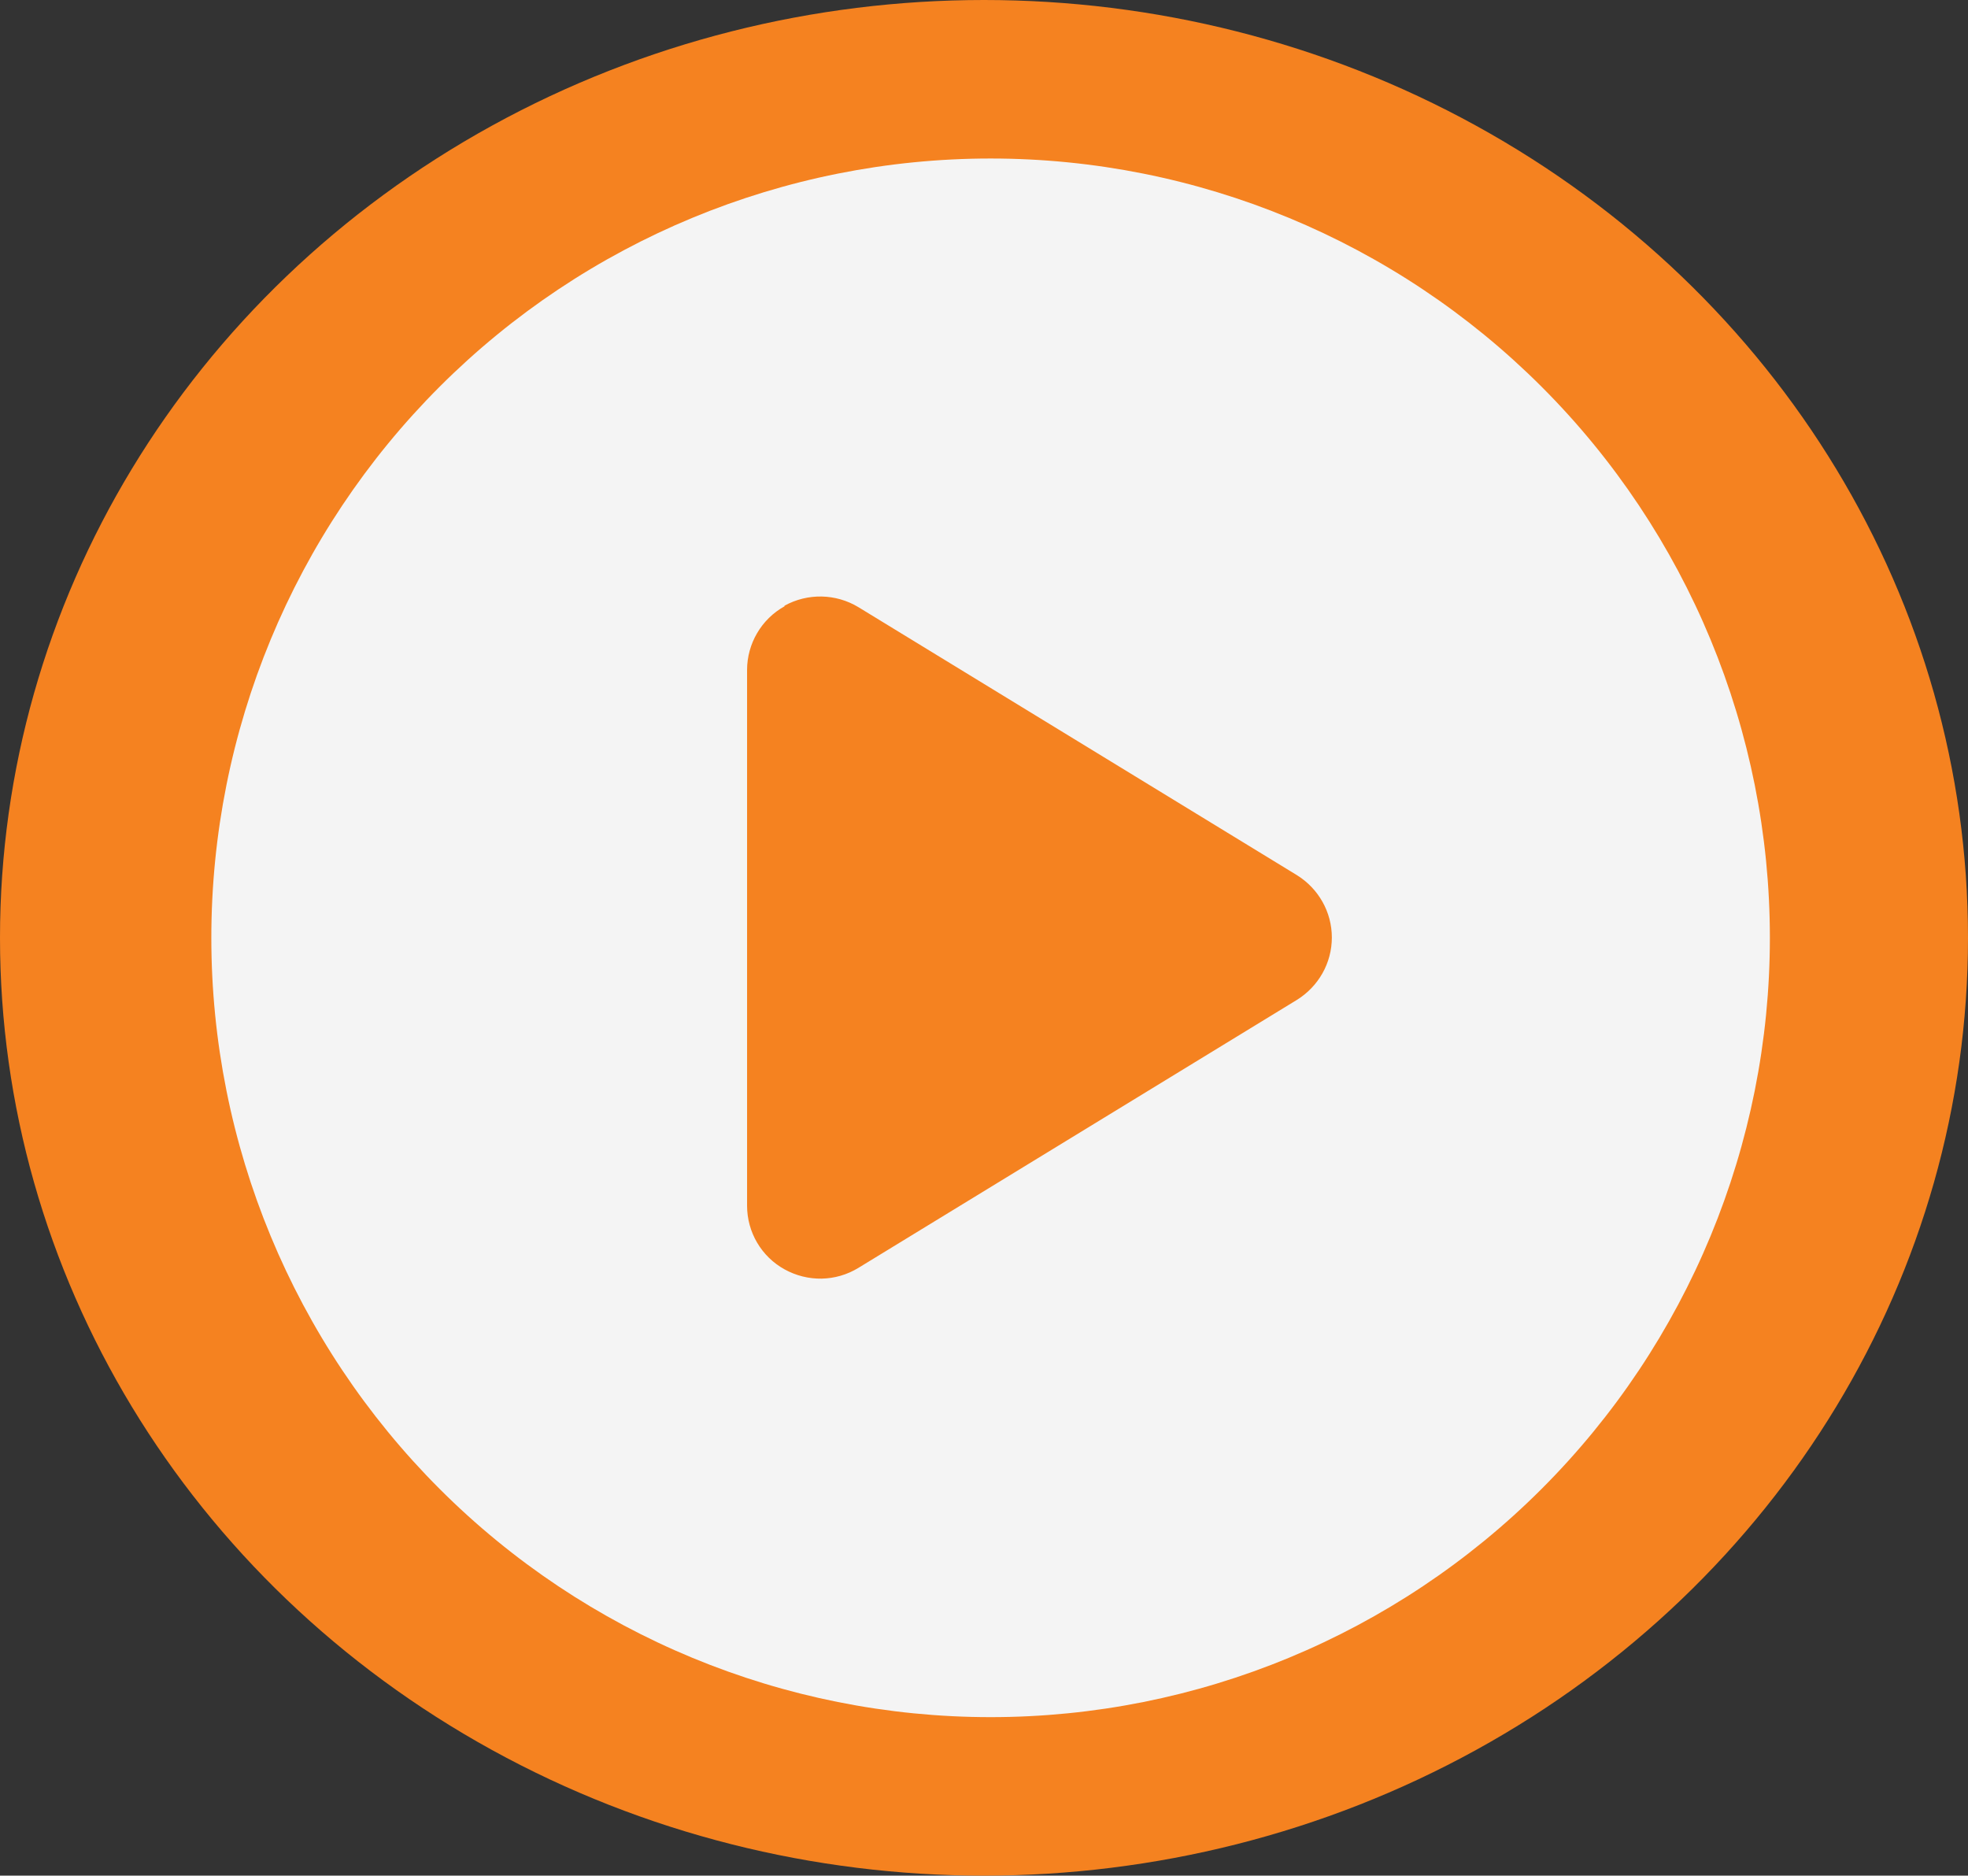 <svg width="149" height="142" viewBox="0 0 149 142" fill="none" xmlns="http://www.w3.org/2000/svg">
<rect x="0" y="0" width="149" height="142" fill="#333333" stroke="none"/>
<ellipse cx="74.5" cy="71" rx="74.5" ry="71" fill="#F58220"/>
<g clip-path="url(#clip0_3614_118)">
<path d="M16 71C16 55.352 22.216 40.345 33.281 29.281C44.345 18.216 59.352 12 75 12C90.648 12 105.655 18.216 116.719 29.281C127.784 40.345 134 55.352 134 71C134 86.648 127.784 101.655 116.719 112.719C105.655 123.784 90.648 130 75 130C59.352 130 44.345 123.784 33.281 112.719C22.216 101.655 16 86.648 16 71ZM59.397 45.902C57.646 46.87 56.562 48.737 56.562 50.719V91.281C56.562 93.286 57.646 95.13 59.397 96.098C61.149 97.066 63.269 97.043 64.998 95.983L98.185 75.702C99.822 74.688 100.836 72.913 100.836 70.977C100.836 69.041 99.822 67.266 98.185 66.252L64.998 45.971C63.292 44.934 61.149 44.888 59.397 45.856V45.902Z" fill="#F4F4F4"/>
</g>
<defs>
<clipPath id="clip0_3614_118">
<rect width="118" height="118" fill="white" transform="translate(16 12)"/>
</clipPath>
</defs>
</svg>

